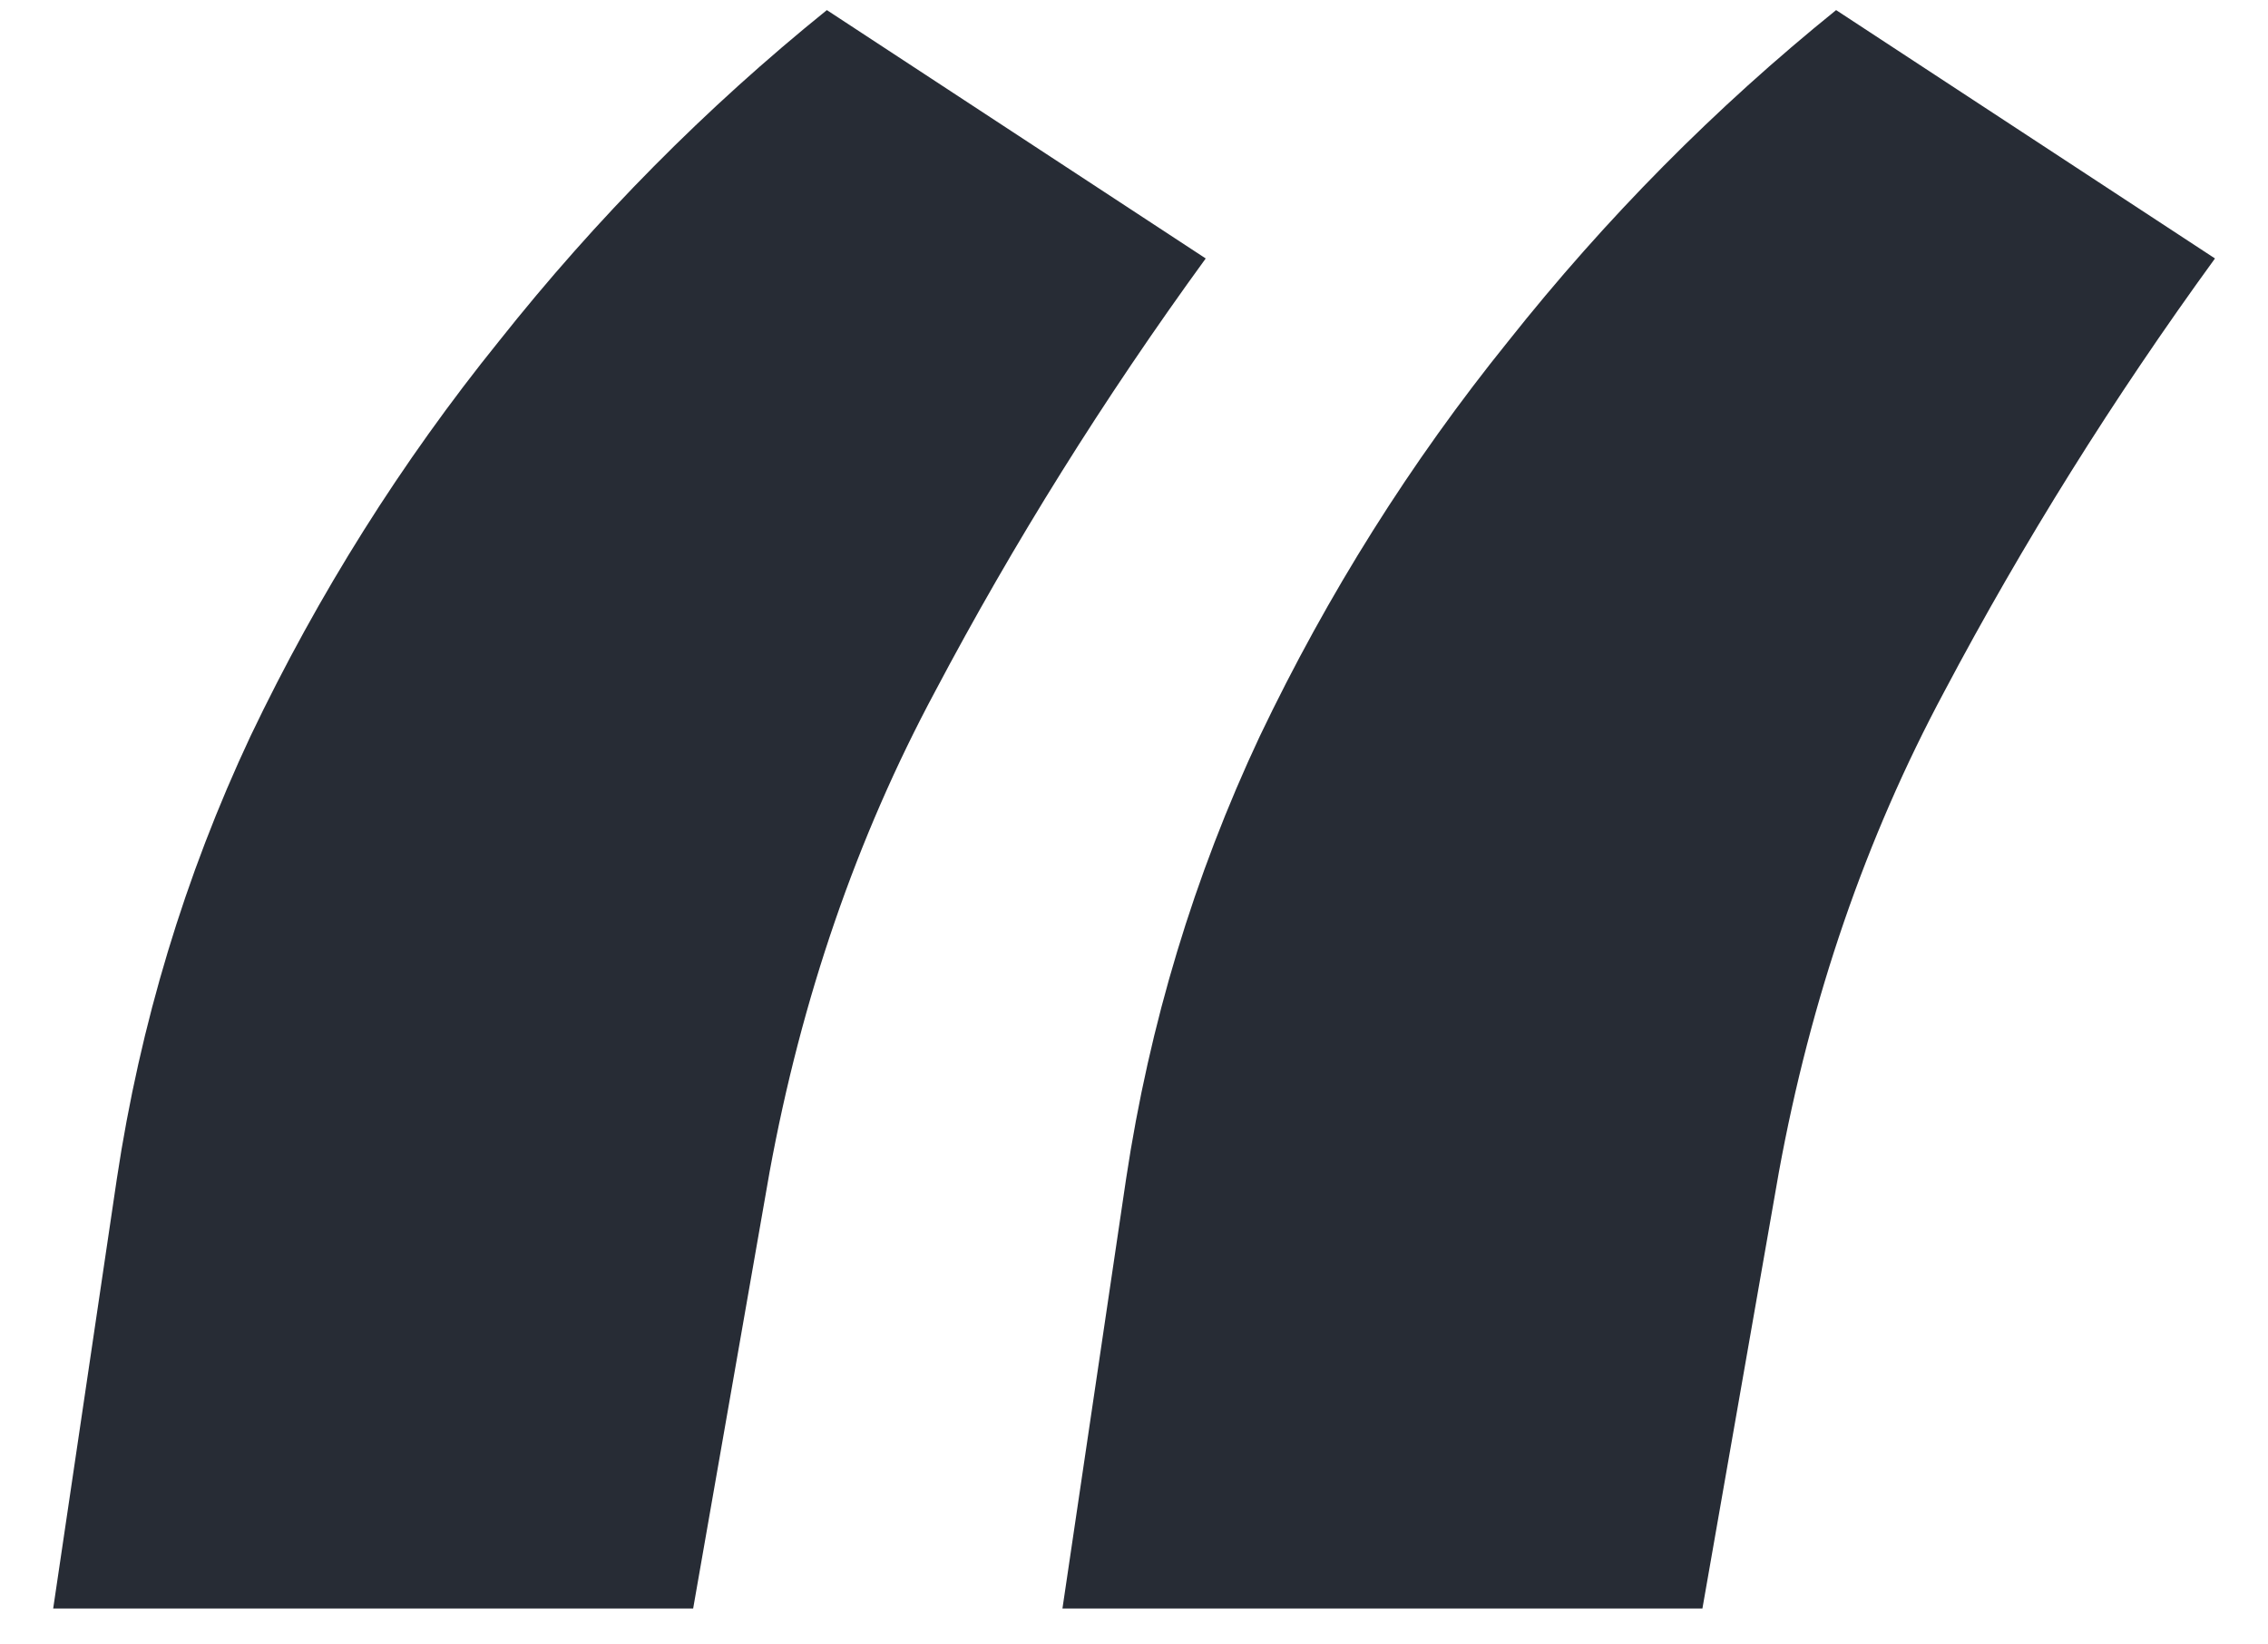 <svg width="40" height="29" viewBox="0 0 40 29" fill="none" xmlns="http://www.w3.org/2000/svg">
<path d="M0.938 28.366L2.061 20.786C2.473 18.053 3.259 15.451 4.419 12.98C5.617 10.472 7.077 8.151 8.799 6.018C10.521 3.846 12.449 1.9 14.583 0.178L21.265 4.558C19.468 7.028 17.877 9.574 16.492 12.194C15.107 14.777 14.134 17.604 13.572 20.673L12.225 28.366H0.938ZM18.738 28.366L19.861 20.786C20.273 18.053 21.059 15.451 22.22 12.98C23.418 10.472 24.878 8.151 26.6 6.018C28.322 3.846 30.25 1.9 32.383 0.178L39.065 4.558C37.269 7.028 35.678 9.574 34.292 12.194C32.907 14.777 31.934 17.604 31.373 20.673L30.025 28.366H18.738Z" fill="#272C35"/>
</svg>
